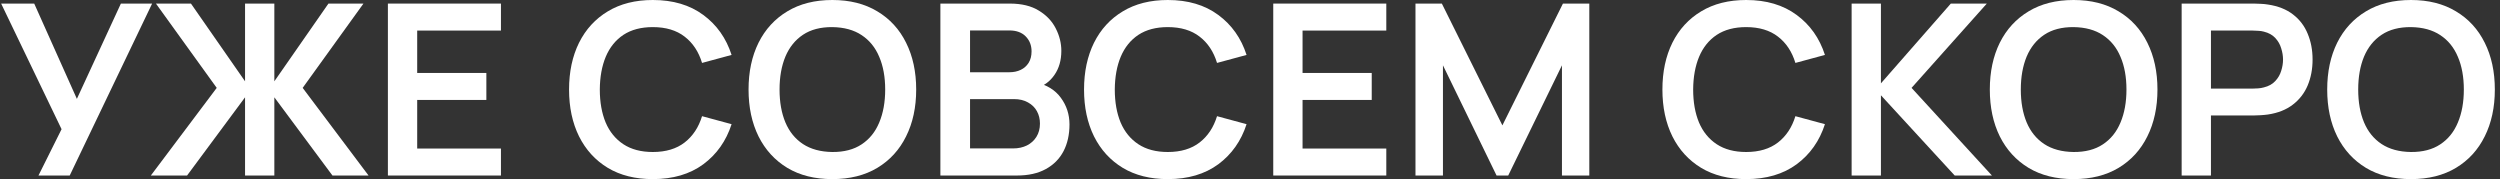 <?xml version="1.0" encoding="UTF-8"?> <svg xmlns="http://www.w3.org/2000/svg" width="335" height="24" viewBox="0 0 335 24" fill="none"><rect x="0" y="0" width="335" height="24" fill="#333333" stroke="none"/><path d="M5.155 23.52L8.25 17.312L0.154 0.48H4.585L10.302 13.248L16.199 0.48H20.385L9.341 23.52H5.155Z" fill="white"></path><path d="M20.212 23.52L29.041 11.776L20.896 0.48H25.588L32.837 10.896V0.48H36.762V10.896L44.011 0.48H48.702L40.558 11.776L49.386 23.52H44.549L36.762 13.04V23.52H32.837V13.04L25.067 23.52H20.212Z" fill="white"></path><path d="M51.978 23.52V0.48H67.127V4.096H55.904V9.776H65.172V13.392H55.904V19.904H67.127V23.52H51.978Z" fill="white"></path><path d="M87.477 24C85.132 24 83.123 23.499 81.45 22.496C79.778 21.483 78.491 20.075 77.59 18.272C76.699 16.469 76.254 14.379 76.254 12C76.254 9.621 76.699 7.531 77.59 5.728C78.491 3.925 79.778 2.523 81.45 1.52C83.123 0.507 85.132 0 87.477 0C90.181 0 92.435 0.667 94.237 2C96.04 3.323 97.305 5.109 98.033 7.36L94.075 8.432C93.618 6.928 92.842 5.755 91.745 4.912C90.648 4.059 89.226 3.632 87.477 3.632C85.903 3.632 84.589 3.979 83.535 4.672C82.493 5.365 81.706 6.341 81.173 7.6C80.652 8.848 80.386 10.315 80.375 12C80.375 13.685 80.636 15.157 81.157 16.416C81.689 17.664 82.482 18.635 83.535 19.328C84.589 20.021 85.903 20.368 87.477 20.368C89.226 20.368 90.648 19.941 91.745 19.088C92.842 18.235 93.618 17.061 94.075 15.568L98.033 16.64C97.305 18.891 96.04 20.683 94.237 22.016C92.435 23.339 90.181 24 87.477 24Z" fill="white"></path><path d="M111.53 24C109.184 24 107.175 23.499 105.503 22.496C103.83 21.483 102.543 20.075 101.642 18.272C100.751 16.469 100.306 14.379 100.306 12C100.306 9.621 100.751 7.531 101.642 5.728C102.543 3.925 103.83 2.523 105.503 1.52C107.175 0.507 109.184 0 111.53 0C113.875 0 115.884 0.507 117.557 1.52C119.24 2.523 120.527 3.925 121.417 5.728C122.319 7.531 122.769 9.621 122.769 12C122.769 14.379 122.319 16.469 121.417 18.272C120.527 20.075 119.24 21.483 117.557 22.496C115.884 23.499 113.875 24 111.53 24ZM111.53 20.368C113.104 20.379 114.413 20.037 115.455 19.344C116.509 18.651 117.296 17.675 117.817 16.416C118.349 15.157 118.615 13.685 118.615 12C118.615 10.315 118.349 8.853 117.817 7.616C117.296 6.368 116.509 5.397 115.455 4.704C114.413 4.011 113.104 3.653 111.53 3.632C109.955 3.621 108.646 3.963 107.604 4.656C106.561 5.349 105.774 6.325 105.242 7.584C104.721 8.843 104.46 10.315 104.46 12C104.46 13.685 104.721 15.152 105.242 16.4C105.763 17.637 106.545 18.603 107.588 19.296C108.641 19.989 109.955 20.347 111.53 20.368Z" fill="white"></path><path d="M126.012 23.52V0.48H135.313C136.898 0.48 138.196 0.795 139.206 1.424C140.227 2.043 140.981 2.837 141.47 3.808C141.97 4.779 142.219 5.781 142.219 6.816C142.219 8.085 141.91 9.163 141.291 10.048C140.683 10.933 139.852 11.531 138.799 11.84V11.04C140.276 11.371 141.394 12.059 142.154 13.104C142.925 14.149 143.311 15.339 143.311 16.672C143.311 18.037 143.045 19.232 142.513 20.256C141.981 21.28 141.188 22.08 140.134 22.656C139.092 23.232 137.8 23.52 136.258 23.52H126.012ZM129.986 19.888H135.769C136.453 19.888 137.067 19.755 137.61 19.488C138.153 19.211 138.576 18.827 138.88 18.336C139.195 17.835 139.353 17.243 139.353 16.56C139.353 15.941 139.217 15.387 138.945 14.896C138.674 14.405 138.277 14.016 137.756 13.728C137.235 13.429 136.611 13.28 135.883 13.28H129.986V19.888ZM129.986 9.68H135.264C135.829 9.68 136.334 9.573 136.779 9.36C137.224 9.147 137.577 8.832 137.838 8.416C138.098 8 138.229 7.488 138.229 6.88C138.229 6.08 137.968 5.413 137.447 4.88C136.925 4.347 136.198 4.08 135.264 4.08H129.986V9.68Z" fill="white"></path><path d="M156.484 24C154.139 24 152.13 23.499 150.457 22.496C148.785 21.483 147.498 20.075 146.597 18.272C145.706 16.469 145.261 14.379 145.261 12C145.261 9.621 145.706 7.531 146.597 5.728C147.498 3.925 148.785 2.523 150.457 1.52C152.13 0.507 154.139 0 156.484 0C159.188 0 161.442 0.667 163.244 2C165.047 3.323 166.312 5.109 167.04 7.36L163.082 8.432C162.625 6.928 161.849 5.755 160.752 4.912C159.655 4.059 158.233 3.632 156.484 3.632C154.91 3.632 153.596 3.979 152.542 4.672C151.5 5.365 150.712 6.341 150.18 7.6C149.659 8.848 149.393 10.315 149.382 12C149.382 13.685 149.643 15.157 150.164 16.416C150.696 17.664 151.489 18.635 152.542 19.328C153.596 20.021 154.91 20.368 156.484 20.368C158.233 20.368 159.655 19.941 160.752 19.088C161.849 18.235 162.625 17.061 163.082 15.568L167.04 16.64C166.312 18.891 165.047 20.683 163.244 22.016C161.442 23.339 159.188 24 156.484 24Z" fill="white"></path><path d="M170.616 23.52V0.48H185.765V4.096H174.542V9.776H183.811V13.392H174.542V19.904H185.765V23.52H170.616Z" fill="white"></path><path d="M189.674 23.52V0.48H193.208L201.32 16.8L209.433 0.48H212.967V23.52H209.302V8.752L202.102 23.52H200.539L193.355 8.752V23.52H189.674Z" fill="white"></path><path d="M233.986 24C231.64 24 229.631 23.499 227.959 22.496C226.287 21.483 225 20.075 224.098 18.272C223.208 16.469 222.763 14.379 222.763 12C222.763 9.621 223.208 7.531 224.098 5.728C225 3.925 226.287 2.523 227.959 1.52C229.631 0.507 231.64 0 233.986 0C236.69 0 238.943 0.667 240.746 2C242.549 3.323 243.814 5.109 244.541 7.36L240.583 8.432C240.127 6.928 239.351 5.755 238.254 4.912C237.157 4.059 235.734 3.632 233.986 3.632C232.411 3.632 231.097 3.979 230.044 4.672C229.001 5.365 228.214 6.341 227.682 7.6C227.161 8.848 226.895 10.315 226.884 12C226.884 13.685 227.144 15.157 227.666 16.416C228.198 17.664 228.991 18.635 230.044 19.328C231.097 20.021 232.411 20.368 233.986 20.368C235.734 20.368 237.157 19.941 238.254 19.088C239.351 18.235 240.127 17.061 240.583 15.568L244.541 16.64C243.814 18.891 242.549 20.683 240.746 22.016C238.943 23.339 236.69 24 233.986 24Z" fill="white"></path><path d="M248.118 23.52V0.48H252.044V11.168L261.41 0.48H266.232L256.149 11.776L266.916 23.52H261.931L252.044 12.768V23.52H248.118Z" fill="white"></path><path d="M277.859 24C275.513 24 273.504 23.499 271.832 22.496C270.16 21.483 268.873 20.075 267.971 18.272C267.081 16.469 266.636 14.379 266.636 12C266.636 9.621 267.081 7.531 267.971 5.728C268.873 3.925 270.16 2.523 271.832 1.52C273.504 0.507 275.513 0 277.859 0C280.205 0 282.214 0.507 283.886 1.52C285.569 2.523 286.856 3.925 287.747 5.728C288.648 7.531 289.099 9.621 289.099 12C289.099 14.379 288.648 16.469 287.747 18.272C286.856 20.075 285.569 21.483 283.886 22.496C282.214 23.499 280.205 24 277.859 24ZM277.859 20.368C279.434 20.379 280.742 20.037 281.785 19.344C282.838 18.651 283.625 17.675 284.147 16.416C284.679 15.157 284.945 13.685 284.945 12C284.945 10.315 284.679 8.853 284.147 7.616C283.625 6.368 282.838 5.397 281.785 4.704C280.742 4.011 279.434 3.653 277.859 3.632C276.284 3.621 274.976 3.963 273.933 4.656C272.891 5.349 272.103 6.325 271.571 7.584C271.05 8.843 270.789 10.315 270.789 12C270.789 13.685 271.05 15.152 271.571 16.4C272.093 17.637 272.874 18.603 273.917 19.296C274.97 19.989 276.284 20.347 277.859 20.368Z" fill="white"></path><path d="M292.341 23.52V0.48H302.033C302.261 0.48 302.554 0.491 302.913 0.512C303.271 0.523 303.602 0.555 303.906 0.608C305.264 0.811 306.382 1.253 307.262 1.936C308.152 2.619 308.809 3.483 309.233 4.528C309.667 5.563 309.885 6.715 309.885 7.984C309.885 9.243 309.667 10.395 309.233 11.44C308.799 12.475 308.136 13.333 307.246 14.016C306.366 14.699 305.253 15.141 303.906 15.344C303.602 15.387 303.266 15.419 302.896 15.44C302.538 15.461 302.25 15.472 302.033 15.472H296.267V23.52H292.341ZM296.267 11.872H301.87C302.087 11.872 302.332 11.861 302.603 11.84C302.875 11.819 303.124 11.776 303.353 11.712C304.004 11.552 304.515 11.269 304.884 10.864C305.264 10.459 305.53 10 305.682 9.488C305.845 8.976 305.926 8.475 305.926 7.984C305.926 7.493 305.845 6.992 305.682 6.48C305.53 5.957 305.264 5.493 304.884 5.088C304.515 4.683 304.004 4.4 303.353 4.24C303.124 4.176 302.875 4.139 302.603 4.128C302.332 4.107 302.087 4.096 301.87 4.096H296.267V11.872Z" fill="white"></path><path d="M323.068 24C320.723 24 318.714 23.499 317.041 22.496C315.369 21.483 314.082 20.075 313.181 18.272C312.29 16.469 311.845 14.379 311.845 12C311.845 9.621 312.29 7.531 313.181 5.728C314.082 3.925 315.369 2.523 317.041 1.52C318.714 0.507 320.723 0 323.068 0C325.414 0 327.423 0.507 329.095 1.52C330.779 2.523 332.065 3.925 332.956 5.728C333.857 7.531 334.308 9.621 334.308 12C334.308 14.379 333.857 16.469 332.956 18.272C332.065 20.075 330.779 21.483 329.095 22.496C327.423 23.499 325.414 24 323.068 24ZM323.068 20.368C324.643 20.379 325.951 20.037 326.994 19.344C328.047 18.651 328.835 17.675 329.356 16.416C329.888 15.157 330.154 13.685 330.154 12C330.154 10.315 329.888 8.853 329.356 7.616C328.835 6.368 328.047 5.397 326.994 4.704C325.951 4.011 324.643 3.653 323.068 3.632C321.494 3.621 320.185 3.963 319.143 4.656C318.1 5.349 317.313 6.325 316.781 7.584C316.259 8.843 315.999 10.315 315.999 12C315.999 13.685 316.259 15.152 316.781 16.4C317.302 17.637 318.084 18.603 319.126 19.296C320.18 19.989 321.494 20.347 323.068 20.368Z" fill="white"></path></svg> 